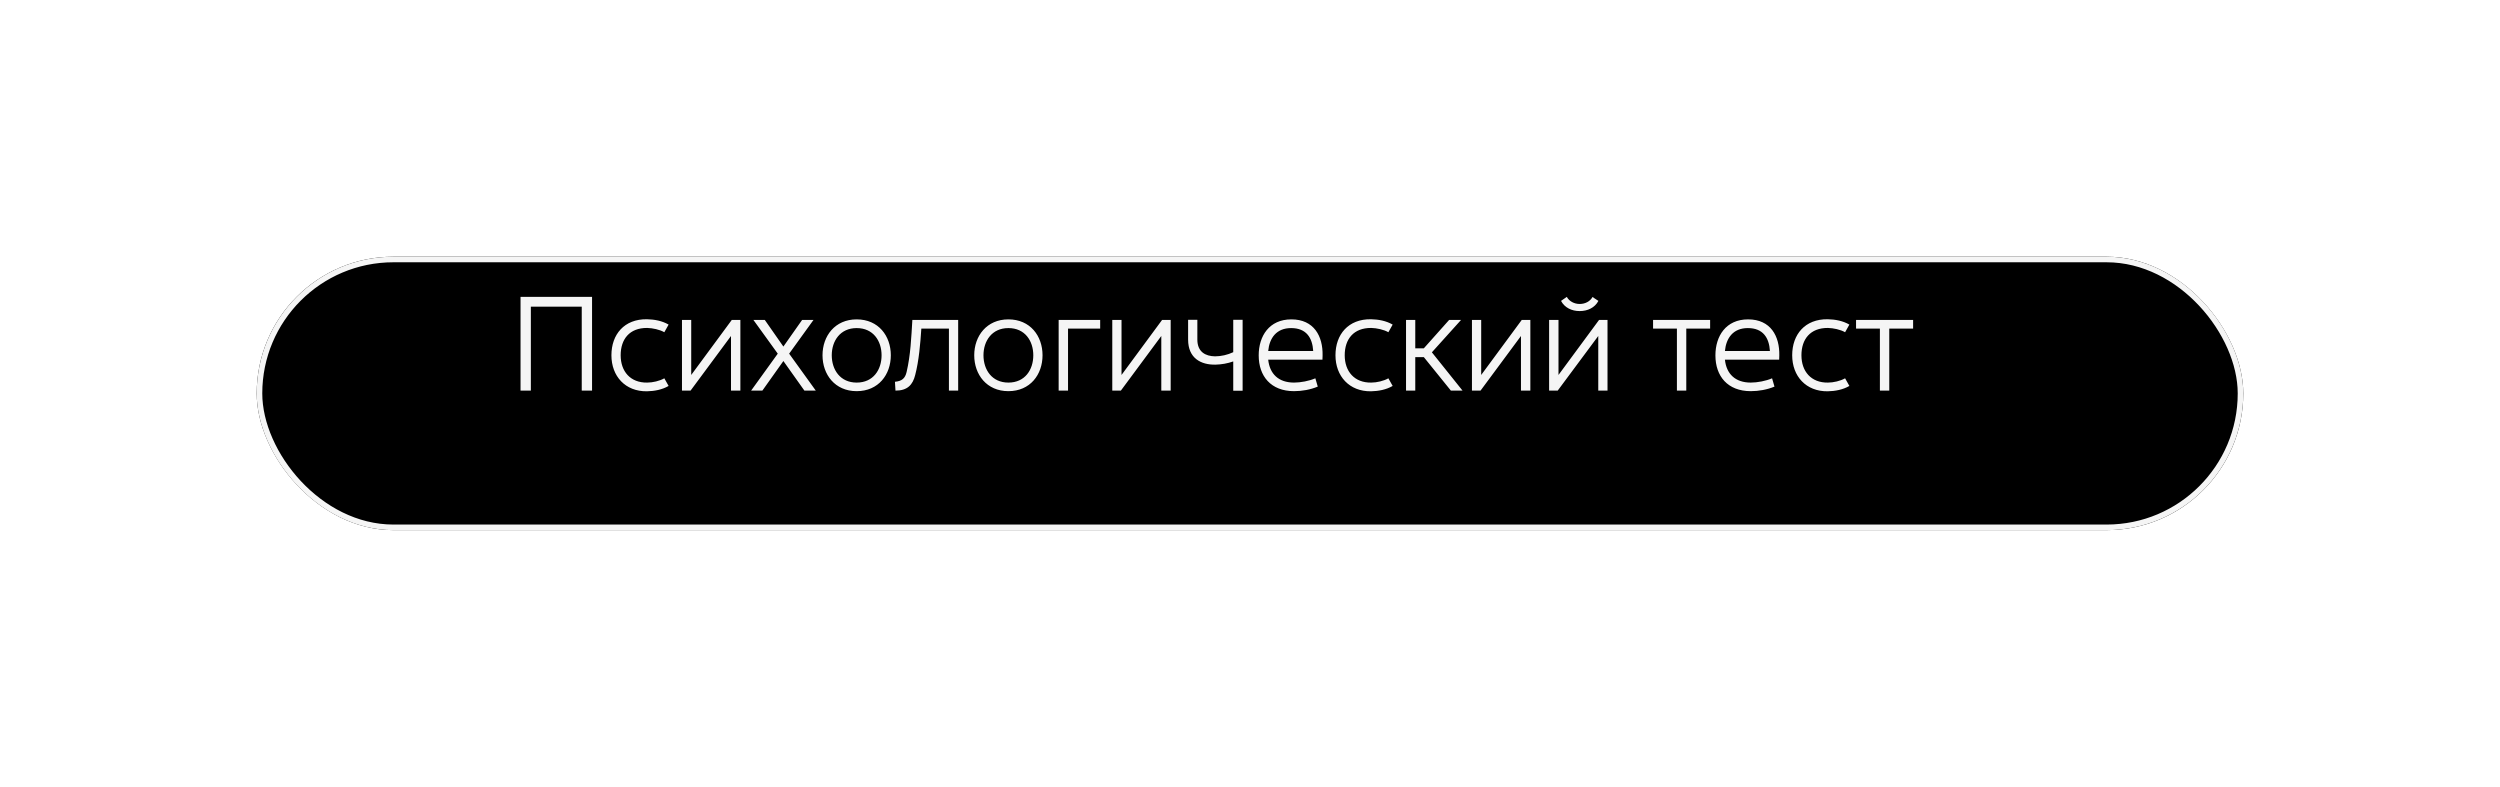 <?xml version="1.0" encoding="UTF-8"?> <svg xmlns="http://www.w3.org/2000/svg" width="448" height="141" viewBox="0 0 448 141" fill="none"><g filter="url(#filter0_d_595_3)"><rect x="39" y="37" width="356" height="49" rx="24.5" fill="black"></rect><rect x="39.5" y="37.5" width="355" height="48" rx="24" stroke="#F5F5F5"></rect></g><path d="M93.28 70V53.2H106.096V70H104.248V54.952H95.128V70H93.28ZM115.927 70.12C112.039 70.168 109.567 67.408 109.567 63.664C109.567 59.92 111.871 57.16 115.927 57.208C117.271 57.232 118.663 57.496 119.815 58.168L119.047 59.536C118.207 59.056 116.959 58.792 115.975 58.768C112.807 58.744 111.223 60.784 111.223 63.664C111.223 66.544 112.951 68.608 115.975 68.56C116.959 68.56 118.207 68.272 119.047 67.792L119.815 69.16C118.663 69.832 117.271 70.096 115.927 70.12ZM122.211 70V57.328H123.867V67.192L131.139 57.328H132.675V70H130.995V60.208L123.747 70H122.211ZM134.599 70L139.375 63.376L135.007 57.328H137.047L140.383 62.104L143.743 57.328H145.783L141.415 63.376L146.191 70H144.151L140.383 64.696L136.615 70H134.599ZM153.515 68.56C156.491 68.56 157.979 66.256 157.979 63.664C157.979 61.096 156.491 58.792 153.515 58.792C150.563 58.792 149.051 61.096 149.051 63.664C149.051 66.256 150.563 68.56 153.515 68.56ZM153.515 70.096C149.627 70.096 147.395 67.12 147.395 63.664C147.395 60.208 149.627 57.232 153.515 57.232C157.427 57.232 159.635 60.208 159.635 63.664C159.635 67.12 157.427 70.096 153.515 70.096ZM160.471 70L160.375 68.416C161.647 68.296 162.199 67.792 162.463 66.664C163.183 63.592 163.303 60.448 163.495 57.328H171.703V70H170.047V58.888H165.103C164.935 61.48 164.671 64.672 163.999 67.216C163.567 68.944 162.631 70 160.471 70ZM180.703 68.56C183.679 68.56 185.167 66.256 185.167 63.664C185.167 61.096 183.679 58.792 180.703 58.792C177.751 58.792 176.239 61.096 176.239 63.664C176.239 66.256 177.751 68.56 180.703 68.56ZM180.703 70.096C176.815 70.096 174.583 67.12 174.583 63.664C174.583 60.208 176.815 57.232 180.703 57.232C184.615 57.232 186.823 60.208 186.823 63.664C186.823 67.12 184.615 70.096 180.703 70.096ZM189.711 70V57.328H197.151V58.888H191.391V70H189.711ZM199.321 70V57.328H200.977V67.192L208.249 57.328H209.785V70H208.105V60.208L200.857 70H199.321ZM220.997 70.024V64.768C219.989 65.128 218.885 65.32 217.805 65.344C215.213 65.392 212.909 64.192 212.909 60.856V57.304H214.565V60.856C214.565 63.064 216.029 63.832 217.733 63.856C218.813 63.856 219.989 63.592 220.997 63.112V57.304H222.677V70.024H220.997ZM227.263 62.896H235.327C235.183 60.544 234.103 58.792 231.367 58.792C228.727 58.792 227.479 60.592 227.263 62.896ZM231.895 70.096C227.743 70.096 225.559 67.408 225.559 63.688C225.559 60.232 227.431 57.232 231.415 57.232C235.471 57.232 237.079 60.256 237.007 63.688L236.983 64.456H227.263C227.527 67 229.111 68.56 231.895 68.56C233.071 68.56 234.607 68.272 235.711 67.792L236.143 69.28C234.823 69.832 233.311 70.096 231.895 70.096ZM245.677 70.12C241.789 70.168 239.317 67.408 239.317 63.664C239.317 59.92 241.621 57.16 245.677 57.208C247.021 57.232 248.413 57.496 249.565 58.168L248.797 59.536C247.957 59.056 246.709 58.792 245.725 58.768C242.557 58.744 240.973 60.784 240.973 63.664C240.973 66.544 242.701 68.608 245.725 68.56C246.709 68.56 247.957 68.272 248.797 67.792L249.565 69.16C248.413 69.832 247.021 70.096 245.677 70.12ZM251.961 70V57.328H253.617V62.416H255.153L259.689 57.328H261.825L256.593 63.136L262.089 70H260.001L255.153 64H253.617V70H251.961ZM263.774 70V57.328H265.43V67.192L272.702 57.328H274.238V70H272.558V60.208L265.31 70H263.774ZM277.602 70V57.328H279.282V67.192L286.554 57.328H288.066V70H286.41V60.208L279.138 70H277.602ZM283.074 55.744C281.658 55.744 280.386 55.144 279.738 53.92L280.77 53.2C281.202 53.992 282.114 54.472 283.074 54.472C284.058 54.472 284.946 54.016 285.378 53.224L286.434 53.92C285.786 55.144 284.514 55.744 283.074 55.744ZM300.502 70V58.888H296.23V57.328H306.454V58.888H302.182V70H300.502ZM309.107 62.896H317.171C317.027 60.544 315.947 58.792 313.211 58.792C310.571 58.792 309.323 60.592 309.107 62.896ZM313.739 70.096C309.587 70.096 307.403 67.408 307.403 63.688C307.403 60.232 309.275 57.232 313.259 57.232C317.315 57.232 318.923 60.256 318.851 63.688L318.827 64.456H309.107C309.371 67 310.955 68.56 313.739 68.56C314.915 68.56 316.451 68.272 317.555 67.792L317.987 69.28C316.667 69.832 315.155 70.096 313.739 70.096ZM327.521 70.12C323.633 70.168 321.161 67.408 321.161 63.664C321.161 59.92 323.465 57.16 327.521 57.208C328.865 57.232 330.257 57.496 331.409 58.168L330.641 59.536C329.801 59.056 328.553 58.792 327.569 58.768C324.401 58.744 322.817 60.784 322.817 63.664C322.817 66.544 324.545 68.608 327.569 68.56C328.553 68.56 329.801 68.272 330.641 67.792L331.409 69.16C330.257 69.832 328.865 70.096 327.521 70.12ZM336.877 70V58.888H332.605V57.328H342.829V58.888H338.557V70H336.877Z" fill="#F5F5F5"></path><defs><filter id="filter0_d_595_3" x="0.3" y="0.3" width="447.4" height="140.4" filterUnits="userSpaceOnUse" color-interpolation-filters="sRGB"><feFlood flood-opacity="0" result="BackgroundImageFix"></feFlood><feColorMatrix in="SourceAlpha" type="matrix" values="0 0 0 0 0 0 0 0 0 0 0 0 0 0 0 0 0 0 127 0" result="hardAlpha"></feColorMatrix><feOffset dx="7" dy="9"></feOffset><feGaussianBlur stdDeviation="22.85"></feGaussianBlur><feComposite in2="hardAlpha" operator="out"></feComposite><feColorMatrix type="matrix" values="0 0 0 0 1 0 0 0 0 0 0 0 0 0 0 0 0 0 0.25 0"></feColorMatrix><feBlend mode="normal" in2="BackgroundImageFix" result="effect1_dropShadow_595_3"></feBlend><feBlend mode="normal" in="SourceGraphic" in2="effect1_dropShadow_595_3" result="shape"></feBlend></filter></defs></svg> 